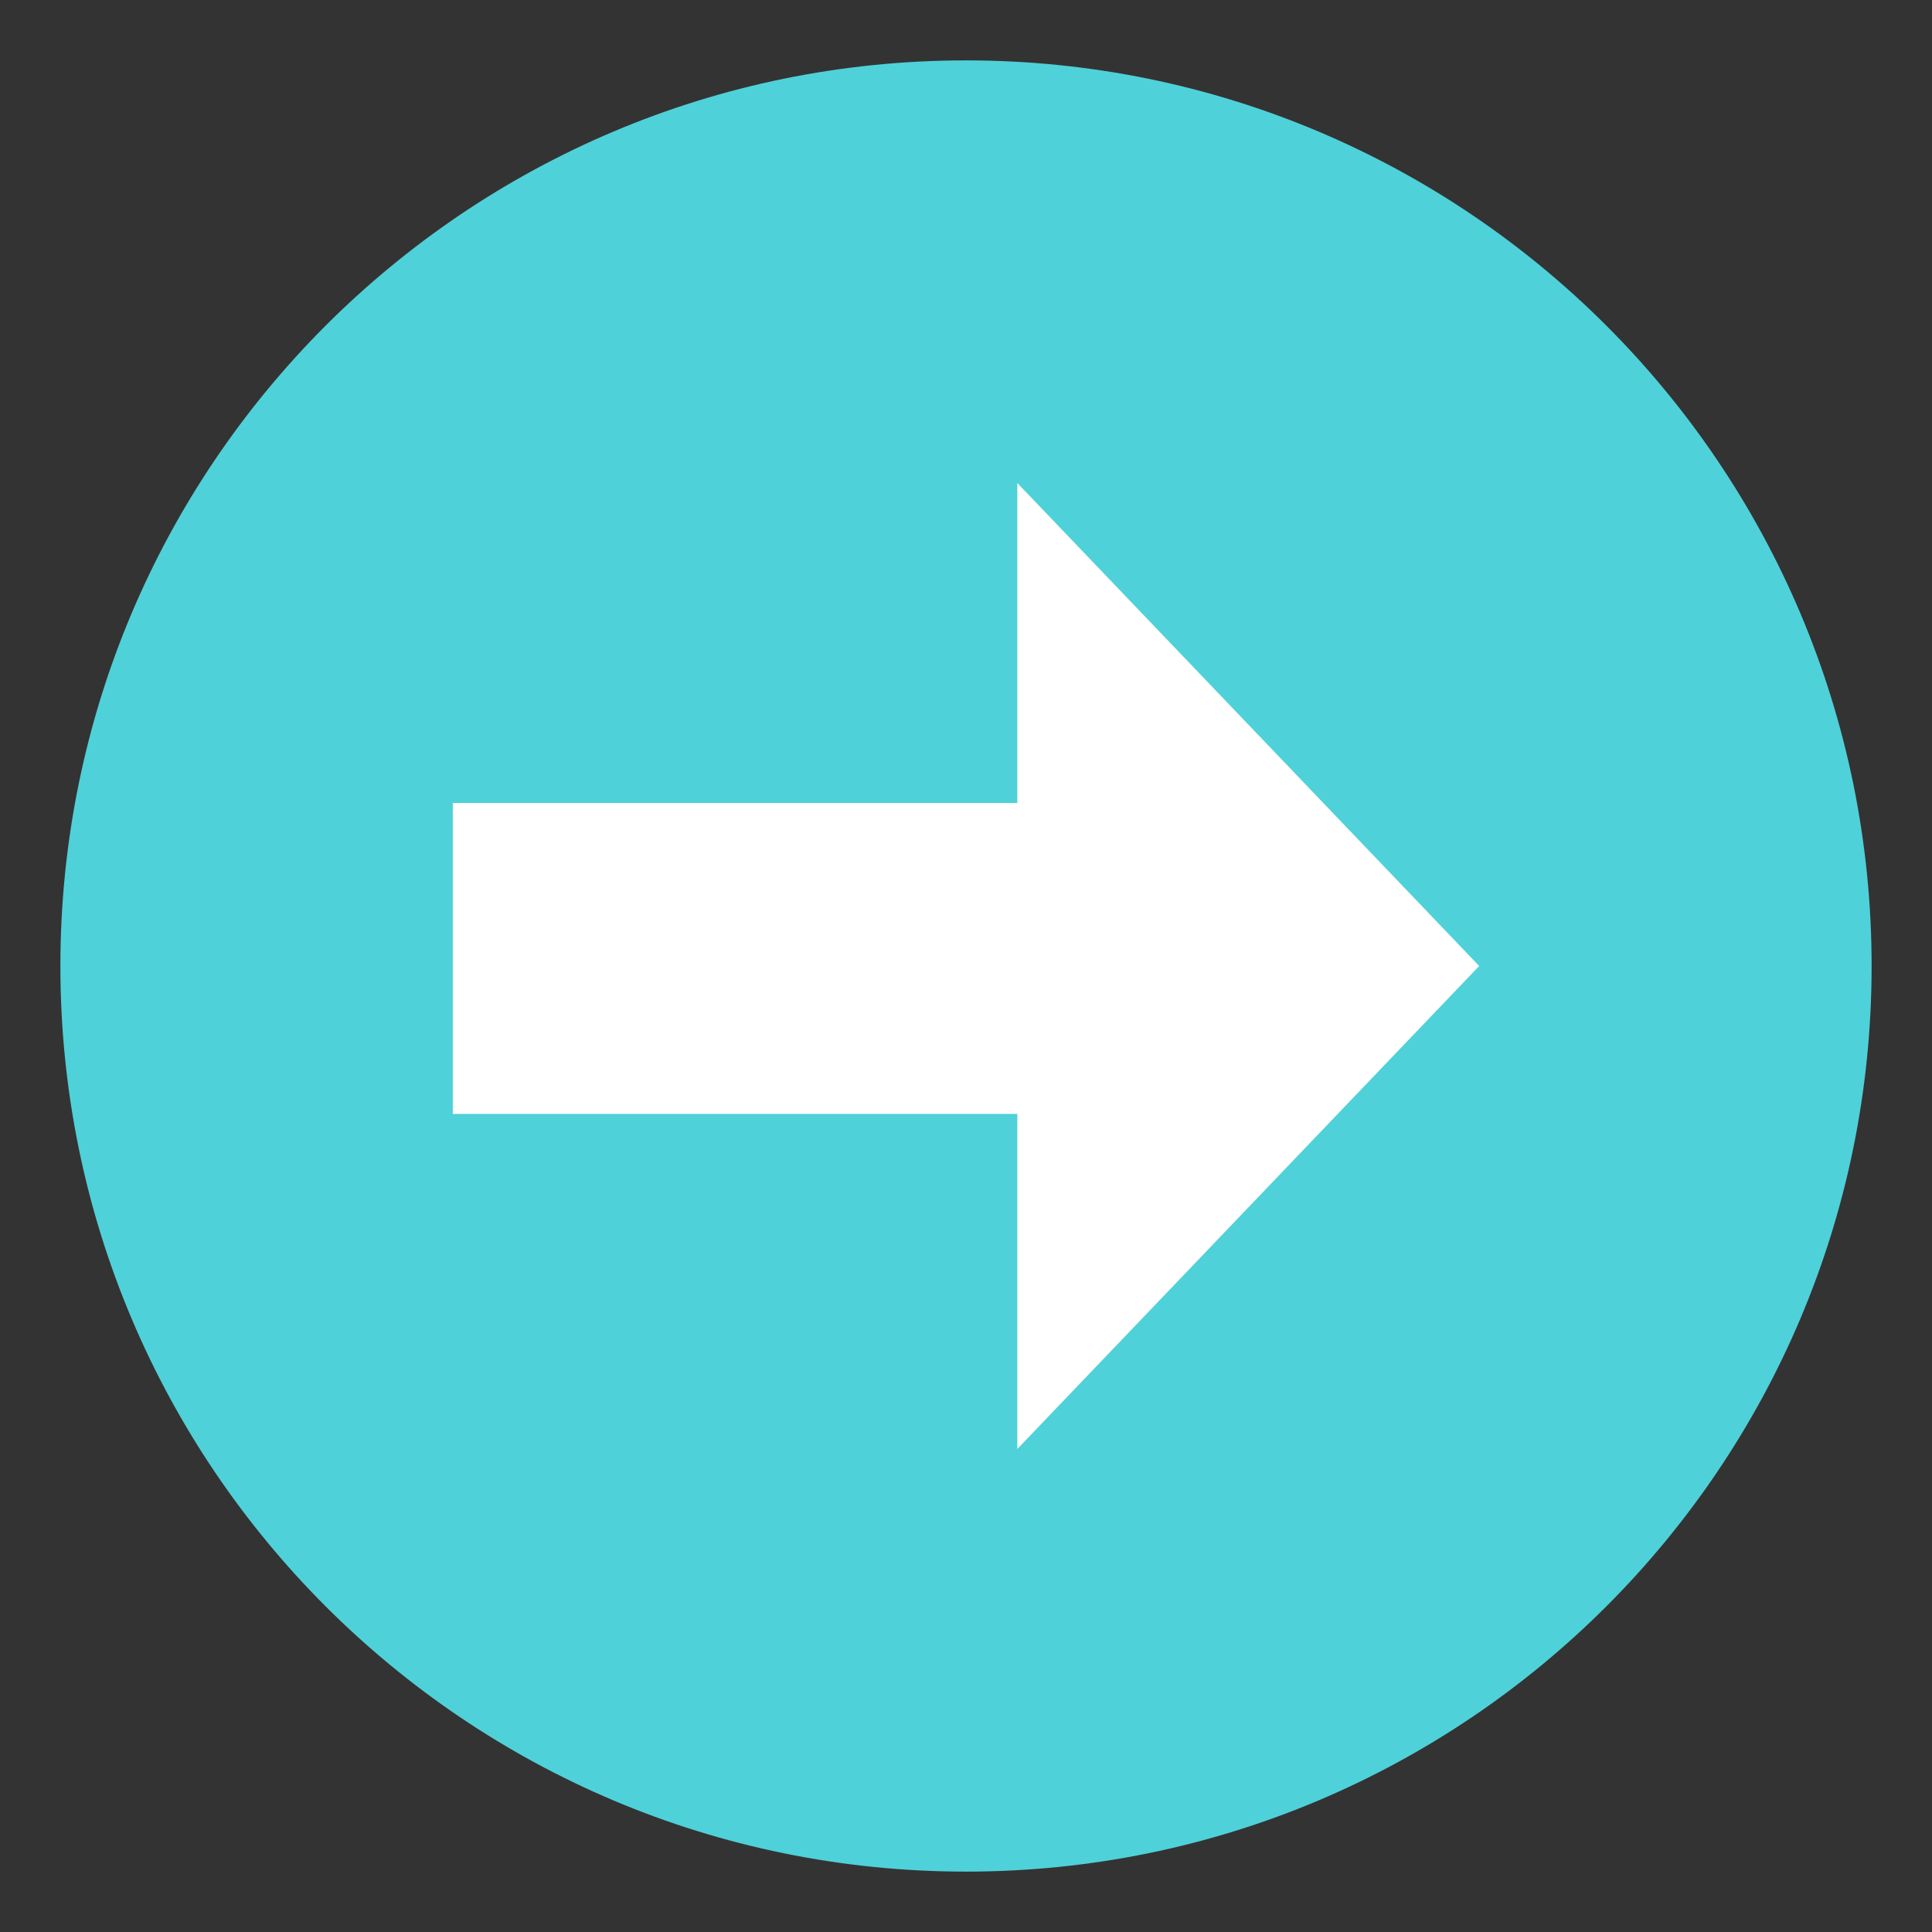 <?xml version="1.0" encoding="UTF-8"?> <svg xmlns="http://www.w3.org/2000/svg" width="59" height="59" viewBox="0 0 59 59" fill="none"><rect x="0" y="0" width="59" height="59" fill="#333333" stroke="none"/><path d="M1.844 29.5C1.844 44.774 14.226 57.156 29.5 57.156C44.774 57.156 57.156 44.774 57.156 29.5C57.156 14.226 44.774 1.844 29.5 1.844C14.226 1.844 1.844 14.226 1.844 29.5Z" fill="#4FD1D9"></path><path d="M31.067 44.25L45.172 29.5L31.067 14.75V24.522H13.828V34.017H31.067V44.25Z" fill="white"></path></svg> 